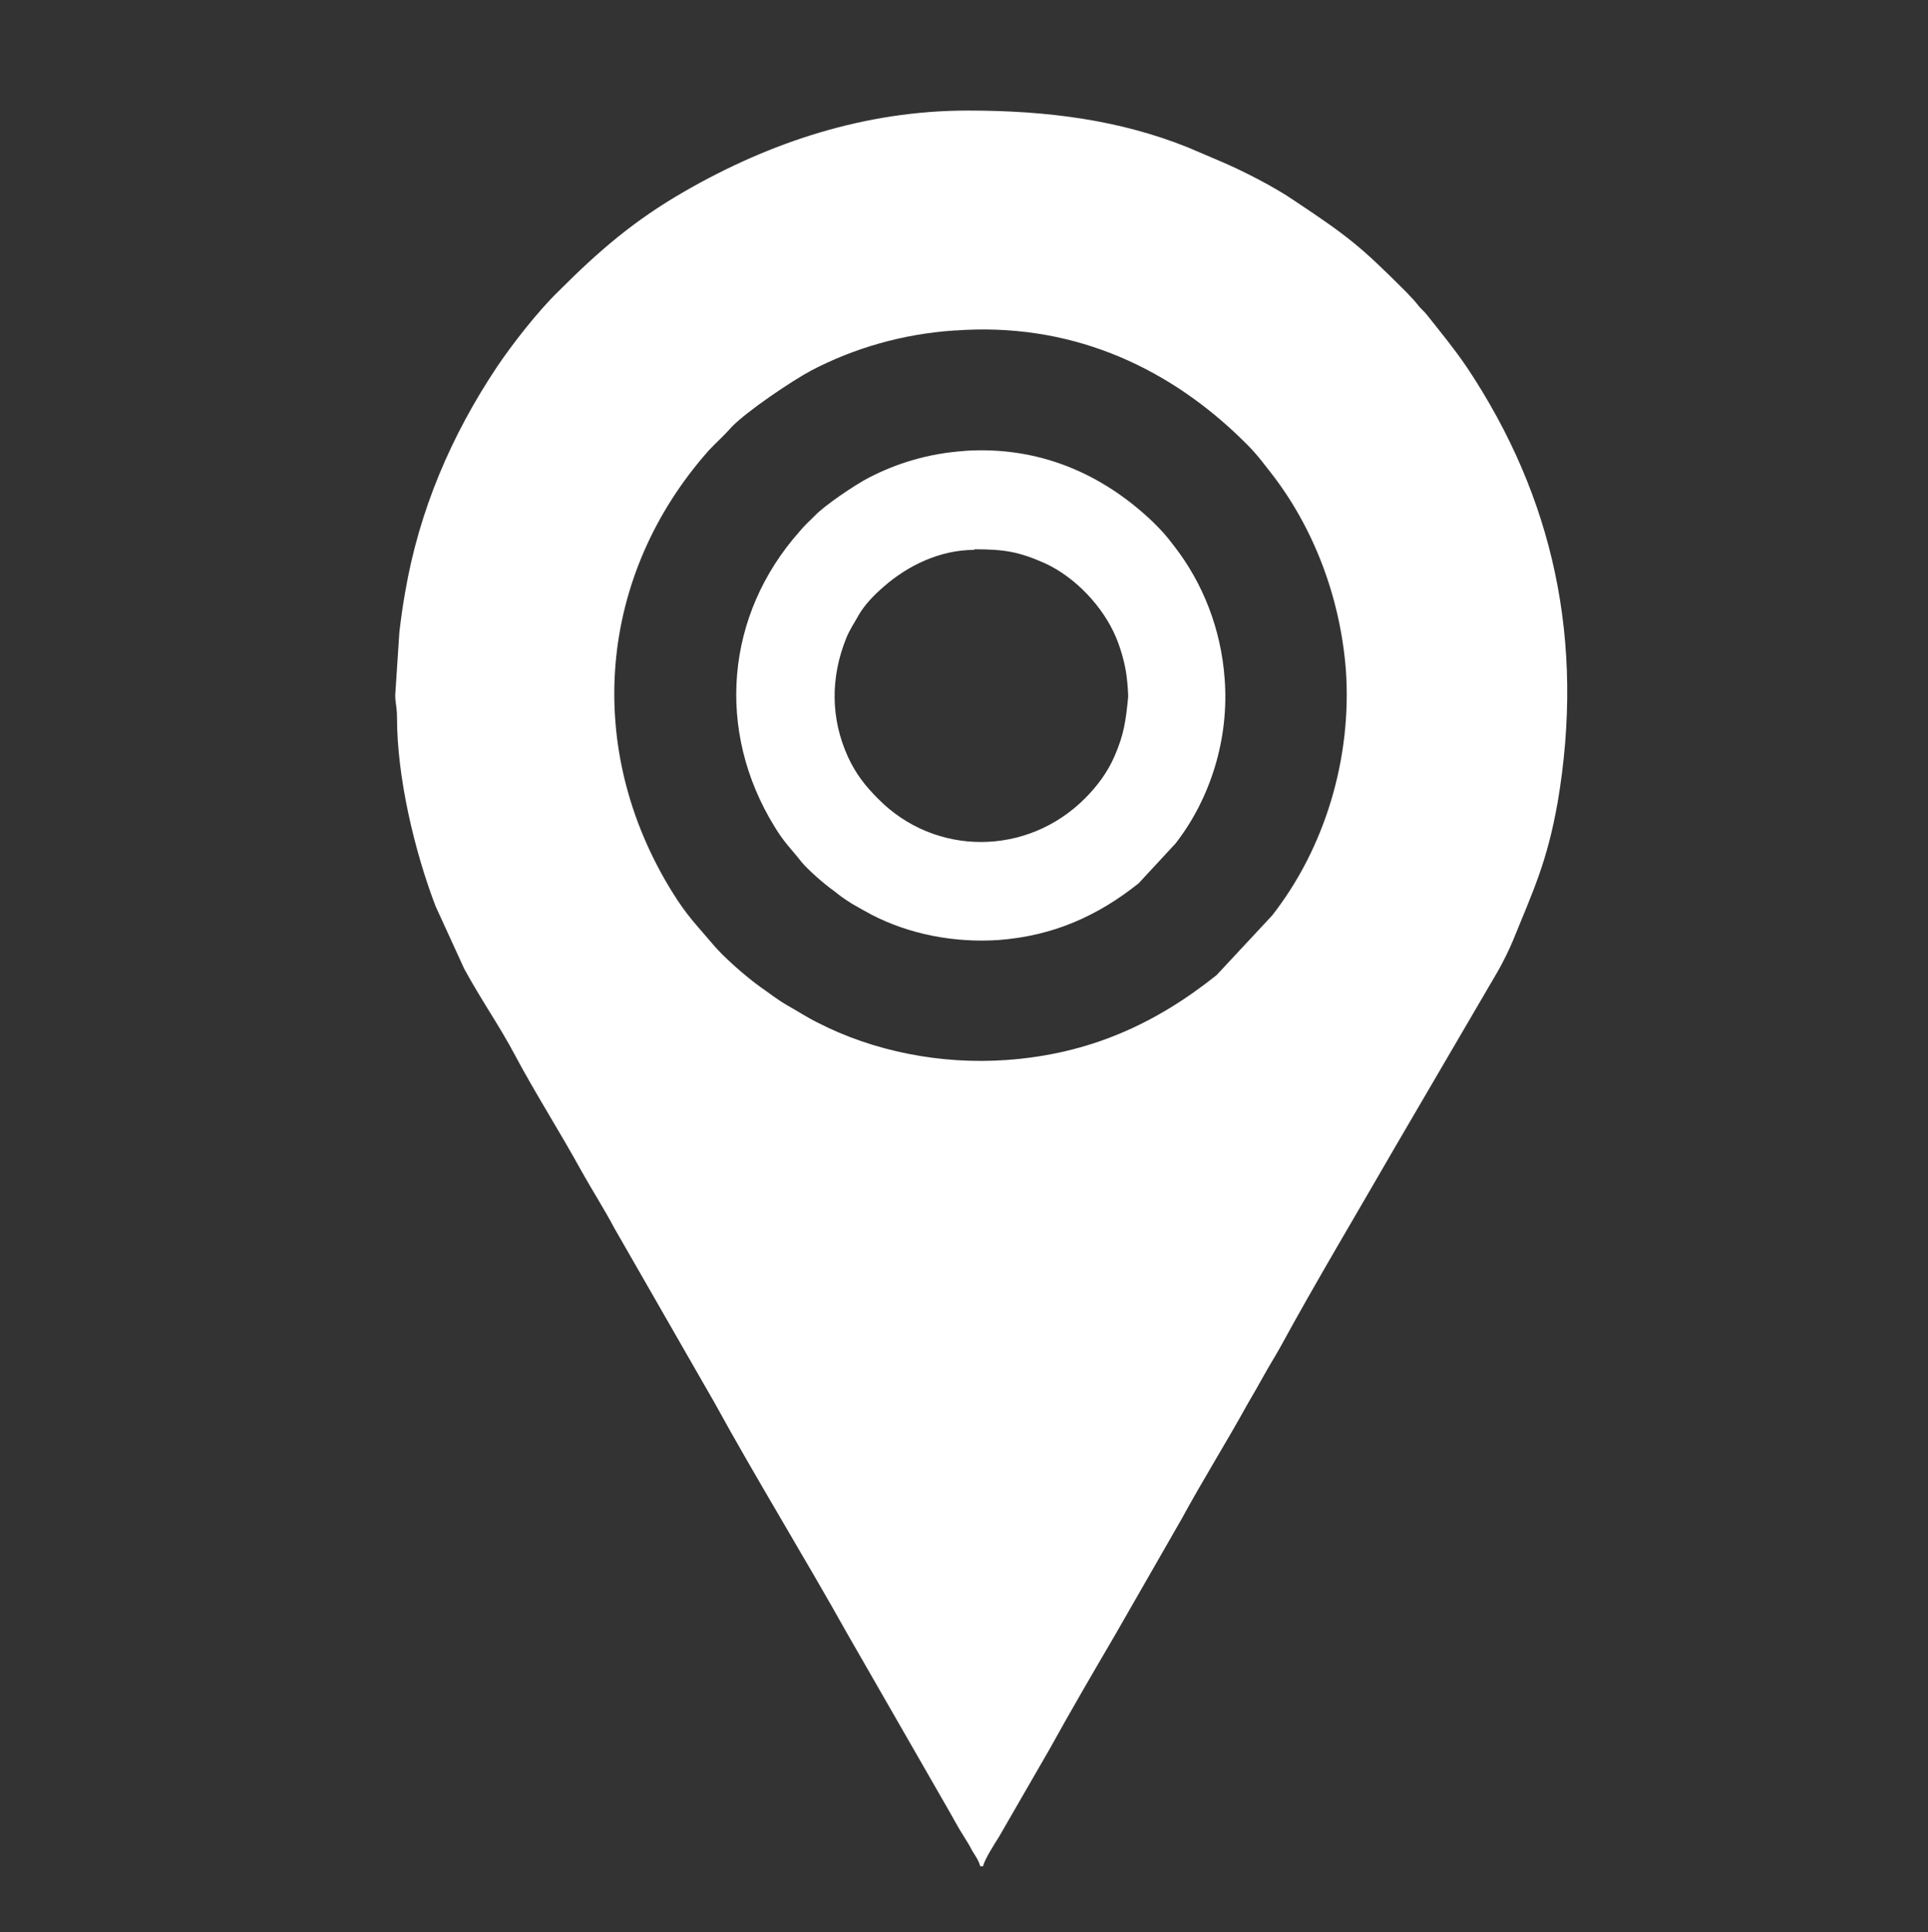 <?xml version="1.0" encoding="UTF-8"?>
<!DOCTYPE svg PUBLIC "-//W3C//DTD SVG 1.1//EN" "http://www.w3.org/Graphics/SVG/1.1/DTD/svg11.dtd">
<!-- Creator: CorelDRAW 2018 (64-Bit) -->
<svg xmlns="http://www.w3.org/2000/svg" xml:space="preserve" width="15.49mm" height="15.522mm" version="1.1" style="shape-rendering:geometricPrecision; text-rendering:geometricPrecision; image-rendering:optimizeQuality; fill-rule:evenodd; clip-rule:evenodd"
viewBox="0 0 459.57 460.52"
 xmlns:xlink="http://www.w3.org/1999/xlink">
 <rect x="0" y="0" width="459.57" height="460.52" fill="#333333" stroke="none"/>
 <defs>
  <style type="text/css">
   <![CDATA[
    .fil0 {fill:white}
    .fil1 {fill:yellow;fill-opacity:0}
   ]]>
  </style>
 </defs>
 <g id="Слой_x0020_1">
  <g id="_2106252102912">
   <g id="_2541706372864">
    <path class="fil0" d="M227.79 78.77c26.77,-1.95 49.5,8.09 67.35,25.1 3.49,3.35 4.32,4.32 7.67,8.65 10.18,12.97 16.59,29.56 17.99,46.99 1.53,21.19 -5.02,42.67 -17.57,58.7l-13.25 14.22c-14.5,11.57 -30.26,18.82 -50.06,20.22 -15.75,1.12 -31.79,-2.09 -45.04,-8.92 -2.79,-1.39 -4.6,-2.65 -7.11,-4.04 -2.65,-1.53 -4.32,-2.93 -6.55,-4.46 -3.49,-2.51 -8.92,-7.25 -11.43,-10.32 -3.76,-4.46 -6,-6.55 -9.62,-12.41 -21.2,-34.31 -17.57,-75.44 8.78,-105.14 1.95,-2.09 3.49,-3.35 5.44,-5.58 3.63,-3.76 14.36,-11.02 19.1,-13.53 9.9,-5.16 21.47,-8.65 34.03,-9.48l0.28 -0zm5.72 366.05l0.83 0c0.28,-1.53 2.79,-5.44 3.76,-6.97l11.99 -20.78c5.16,-9.34 10.46,-18.41 15.76,-27.47l15.76 -27.47c5.16,-9.48 10.6,-18.13 15.76,-27.47 1.39,-2.37 2.51,-4.32 3.9,-6.83 1.39,-2.51 2.65,-4.46 4.04,-6.97 7.95,-14.64 19.1,-33.33 27.61,-48.11l24.13 -41.28c1.12,-1.95 2.79,-5.3 3.63,-7.39 4.88,-11.99 8.09,-18.69 10.6,-32.77 6.55,-38.49 -0.98,-72.79 -21.61,-103.75 -2.93,-4.32 -6.14,-8.23 -9.34,-12.27 -0.84,-1.12 -1.67,-1.67 -2.51,-2.79 -0.84,-1.12 -1.53,-1.67 -2.51,-2.79 -11.02,-11.02 -13.8,-13.25 -26.78,-21.89 -4.88,-3.35 -12.55,-7.25 -17.85,-9.48l-7.53 -3.21c-16.31,-6.55 -33.47,-8.78 -52.43,-8.78 -24.54,0 -47.13,7.53 -67.49,19.24 -12.13,6.97 -20.5,14.22 -30.12,23.85 -4.88,4.74 -10.88,12.41 -14.64,17.99 -10.88,16.31 -18.55,34.17 -21.89,53.69 -0.56,3.07 -0.98,6.14 -1.39,9.62l-0.98 14.92c0,1.95 0.42,2.79 0.42,5.3 0,14.36 4.18,31.94 9.2,45.04l6.83 14.92c4.18,7.67 8.37,13.53 12.13,20.64 4.74,8.92 10.88,18.55 15.76,27.47 2.65,4.74 5.44,9.06 7.95,13.8l23.85 41.56c9.62,17.57 21.61,37.09 31.66,55.08l23.71 41.28c1.39,2.37 2.51,4.6 4.04,6.97 0.84,1.39 1.25,1.95 1.95,3.35 0.84,1.39 1.53,2.23 1.95,3.76l-0.14 0z"/>
    <path class="fil0" d="M232.25 130.92c7.11,0 10.59,0.56 16.87,3.35 7.25,3.35 13.8,10.32 16.87,17.57 1.25,2.93 2.37,6.97 2.65,10.18 0.14,1.12 0.28,3.21 0.28,4.04 -0.56,5.71 -0.98,8.92 -3.21,14.08 -1.67,3.9 -4.18,7.25 -7.11,10.18 -13.8,13.8 -35.7,13.8 -49.22,0.14 -3.07,-3.07 -5.3,-5.86 -7.25,-10.04 -4.18,-9.2 -4.18,-18.96 -0.42,-28.31 0.84,-2.09 1.95,-3.63 2.93,-5.44 1.53,-2.65 3.76,-4.88 6,-6.83 5.72,-5.02 13.39,-8.78 21.61,-8.78l0 -0.14zm-2.37 -23.43c-8.51,0.56 -16.18,2.93 -22.87,6.41 -3.21,1.67 -10.46,6.55 -12.83,9.06 -1.39,1.39 -2.37,2.23 -3.63,3.76 -17.57,19.8 -20.08,47.41 -5.86,70.42 2.37,3.9 4.04,5.3 6.41,8.37 1.67,1.95 5.3,5.16 7.67,6.83 1.39,1.12 2.51,1.95 4.32,3.07 1.67,0.98 2.93,1.67 4.74,2.65 8.92,4.6 19.52,6.69 30.12,6 13.25,-0.98 23.85,-5.86 33.47,-13.53l8.78 -9.48c8.37,-10.74 12.83,-25.1 11.71,-39.32 -0.84,-11.71 -5.16,-22.73 -11.99,-31.52 -2.23,-2.93 -2.79,-3.49 -5.16,-5.86 -11.99,-11.43 -27.19,-18.13 -45.04,-16.87l0.14 0z"/>
   </g>
  </g>
  <polygon class="fil1" points="-0,0 459.57,0 459.57,460.52 -0,460.52 "/>
 </g>
</svg>
